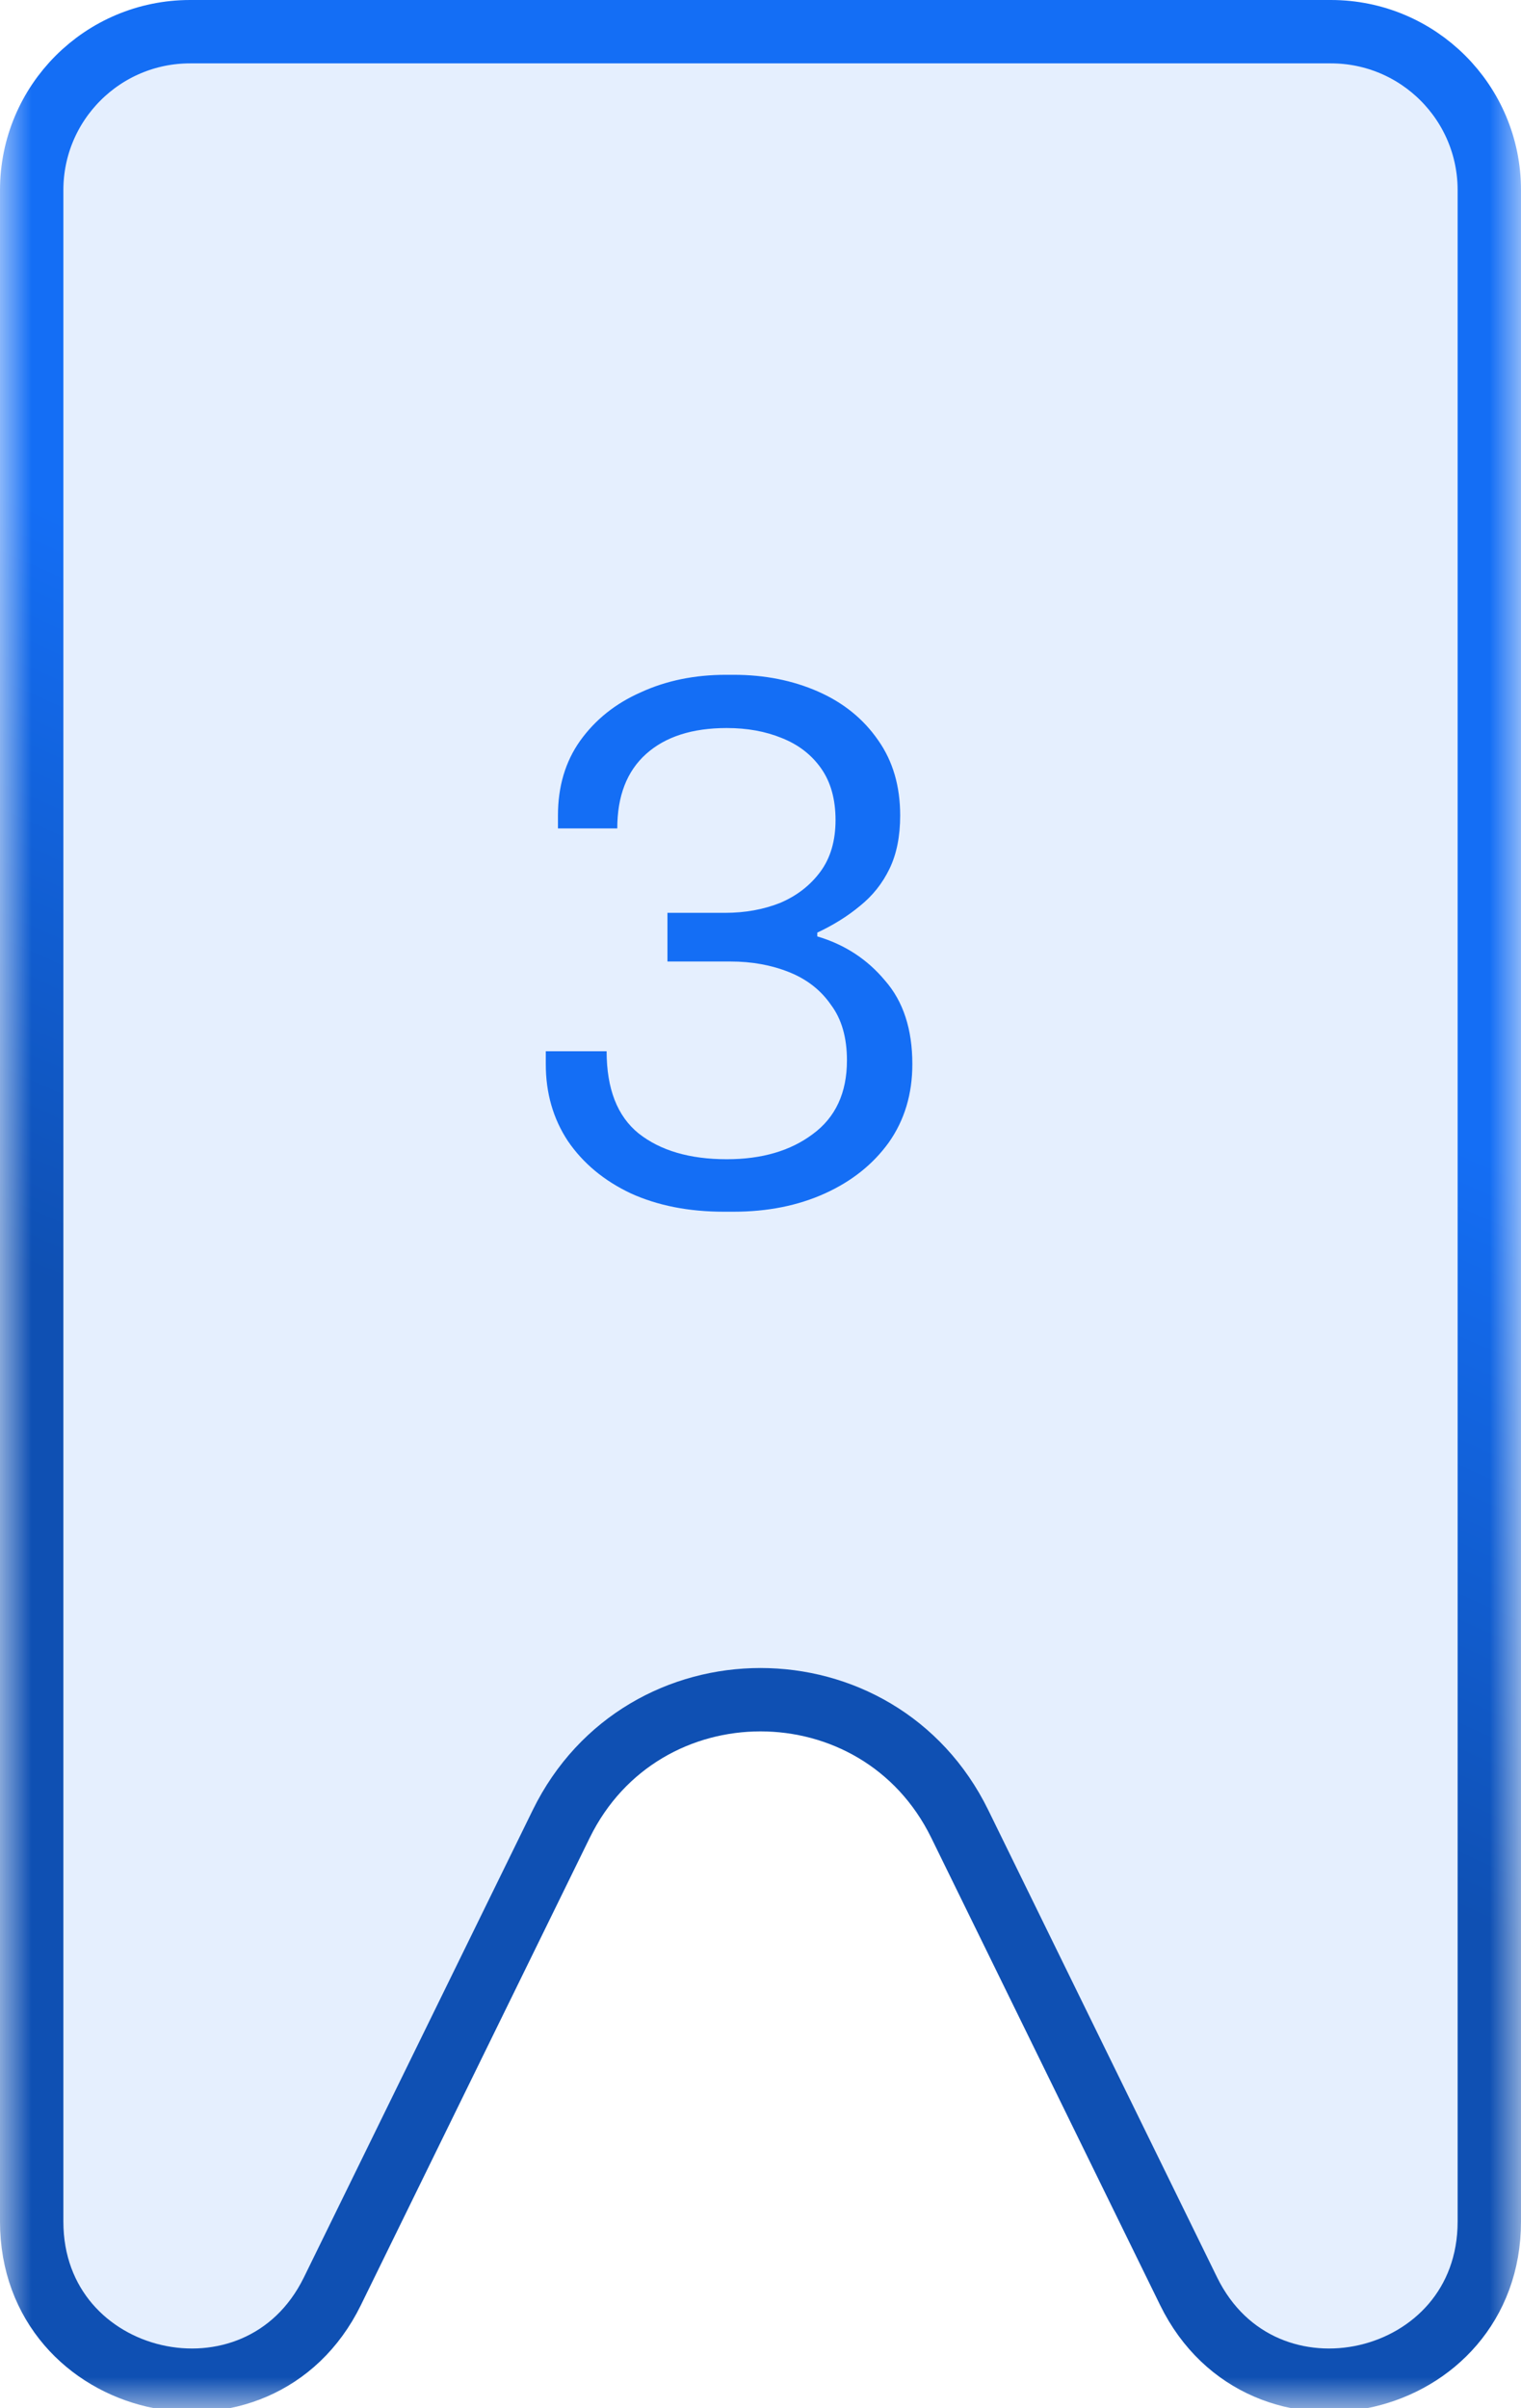 <svg width="24" height="38" viewBox="0 0 24 38" fill="none" xmlns="http://www.w3.org/2000/svg">
<mask id="mask0_1897_83" style="mask-type:alpha" maskUnits="userSpaceOnUse" x="0" y="-1" width="24" height="39">
<rect y="-1" width="24" height="39" fill="#D9D9D9"/>
</mask>
<g mask="url(#mask0_1897_83)">
<path d="M23.5 3L23.5 35.055C23.5 37.704 19.92 38.533 18.755 36.154L15.144 28.78C13.863 26.167 10.137 26.167 8.856 28.78L5.245 36.154C4.08 38.533 0.5 37.704 0.5 35.055L0.5 3C0.5 1.619 1.619 0.5 3 0.5L21 0.5C22.381 0.5 23.5 1.619 23.5 3Z" fill="#146EF5" fill-opacity="0.11" stroke="url(#paint0_linear_1897_83)"/>
<path d="M11.42 19.12C10.868 19.12 10.38 19.024 9.956 18.832C9.532 18.632 9.2 18.356 8.96 18.004C8.728 17.652 8.612 17.248 8.612 16.792V16.588H9.572C9.572 17.18 9.74 17.612 10.076 17.884C10.42 18.156 10.884 18.292 11.468 18.292C12.02 18.292 12.472 18.16 12.824 17.896C13.184 17.632 13.364 17.244 13.364 16.732C13.364 16.372 13.28 16.08 13.112 15.856C12.952 15.624 12.732 15.452 12.452 15.34C12.172 15.228 11.864 15.172 11.528 15.172H10.532V14.404H11.444C11.756 14.404 12.044 14.352 12.308 14.248C12.572 14.136 12.784 13.972 12.944 13.756C13.104 13.54 13.184 13.268 13.184 12.94C13.184 12.612 13.108 12.34 12.956 12.124C12.804 11.908 12.596 11.748 12.332 11.644C12.076 11.54 11.788 11.488 11.468 11.488C10.924 11.488 10.5 11.624 10.196 11.896C9.892 12.168 9.74 12.56 9.74 13.072H8.804V12.868C8.804 12.412 8.92 12.02 9.152 11.692C9.392 11.356 9.712 11.1 10.112 10.924C10.512 10.74 10.96 10.648 11.456 10.648H11.576C12.064 10.648 12.508 10.736 12.908 10.912C13.308 11.088 13.624 11.344 13.856 11.68C14.088 12.008 14.204 12.404 14.204 12.868C14.204 13.196 14.148 13.476 14.036 13.708C13.924 13.94 13.768 14.136 13.568 14.296C13.376 14.456 13.152 14.596 12.896 14.716V14.776C13.328 14.904 13.684 15.136 13.964 15.472C14.252 15.8 14.396 16.24 14.396 16.792C14.396 17.264 14.272 17.676 14.024 18.028C13.776 18.372 13.44 18.64 13.016 18.832C12.592 19.024 12.112 19.12 11.576 19.12H11.42Z" fill="#146EF5"/>
</g>
<defs>
<linearGradient id="paint0_linear_1897_83" x1="34" y1="-32" x2="2.5" y2="38" gradientUnits="userSpaceOnUse">
<stop offset="0.653" stop-color="#146EF5"/>
<stop offset="0.798" stop-color="#0F50B3"/>
</linearGradient>
</defs>
</svg>
